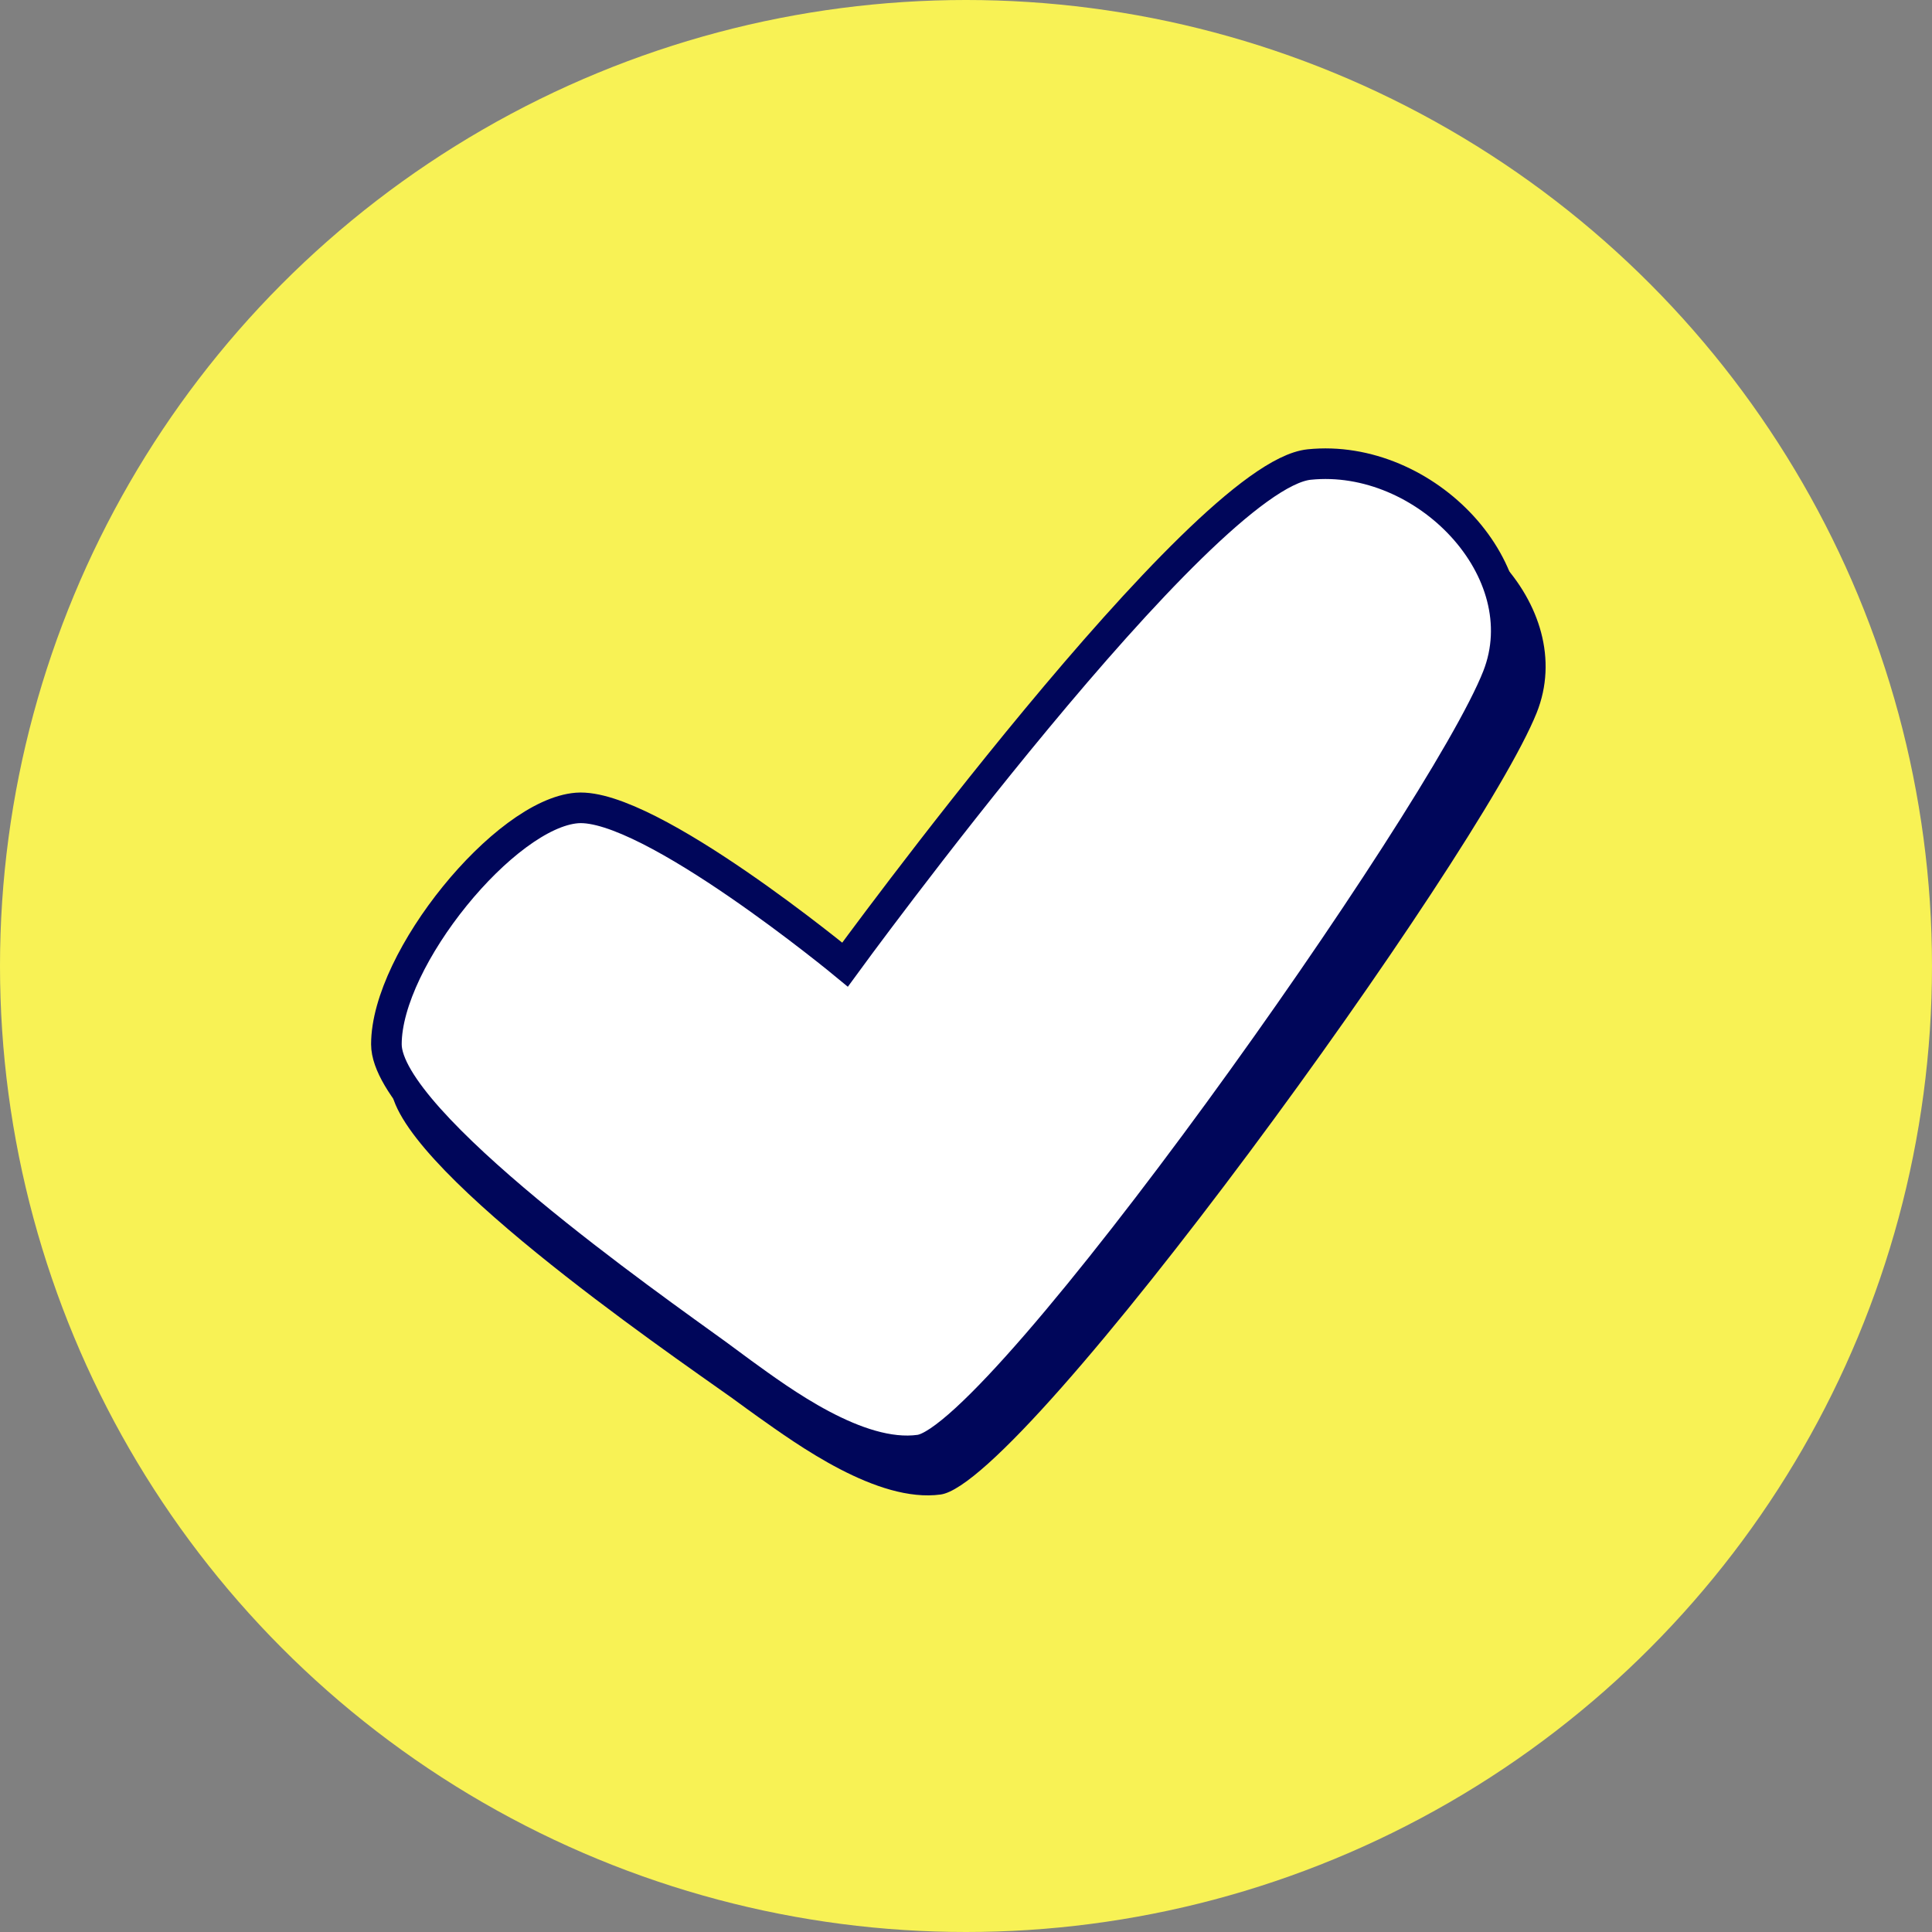 <?xml version="1.0" encoding="UTF-8"?>
<svg xmlns="http://www.w3.org/2000/svg" width="25" height="25" viewBox="0 0 25 25" fill="none">
  <rect x="0" y="0" width="25" height="25" fill="#808080" stroke="none"/>
  <circle cx="12.5" cy="12.5" r="12.5" fill="#F8F255"></circle>
  <path d="M11.176 12.991C11.176 12.991 15.933 6.596 17.37 6.451C18.916 6.296 20.438 7.842 19.884 9.225C19.146 11.066 13.27 19.189 12.172 19.339C11.351 19.451 10.307 18.686 9.81 18.335C9.696 18.255 9.618 18.195 9.472 18.09C8.613 17.479 5.056 15.045 5.056 14.032C5.056 12.912 6.641 11.014 7.6 10.942C8.558 10.87 11.176 12.99 11.176 12.99V12.991Z" fill="#00065A"></path>
  <path d="M10.935 12.482C10.935 12.482 15.547 6.154 16.941 6.011C18.44 5.857 19.915 7.387 19.378 8.756C18.663 10.577 12.965 18.615 11.9 18.763C11.104 18.874 10.092 18.118 9.61 17.77C9.499 17.69 9.424 17.631 9.282 17.528C8.449 16.923 5 14.514 5 13.513C5 12.405 6.537 10.527 7.467 10.455C8.397 10.384 10.935 12.482 10.935 12.482Z" fill="white" stroke="#00065A" stroke-width="0.396" stroke-miterlimit="10"></path>
</svg>

